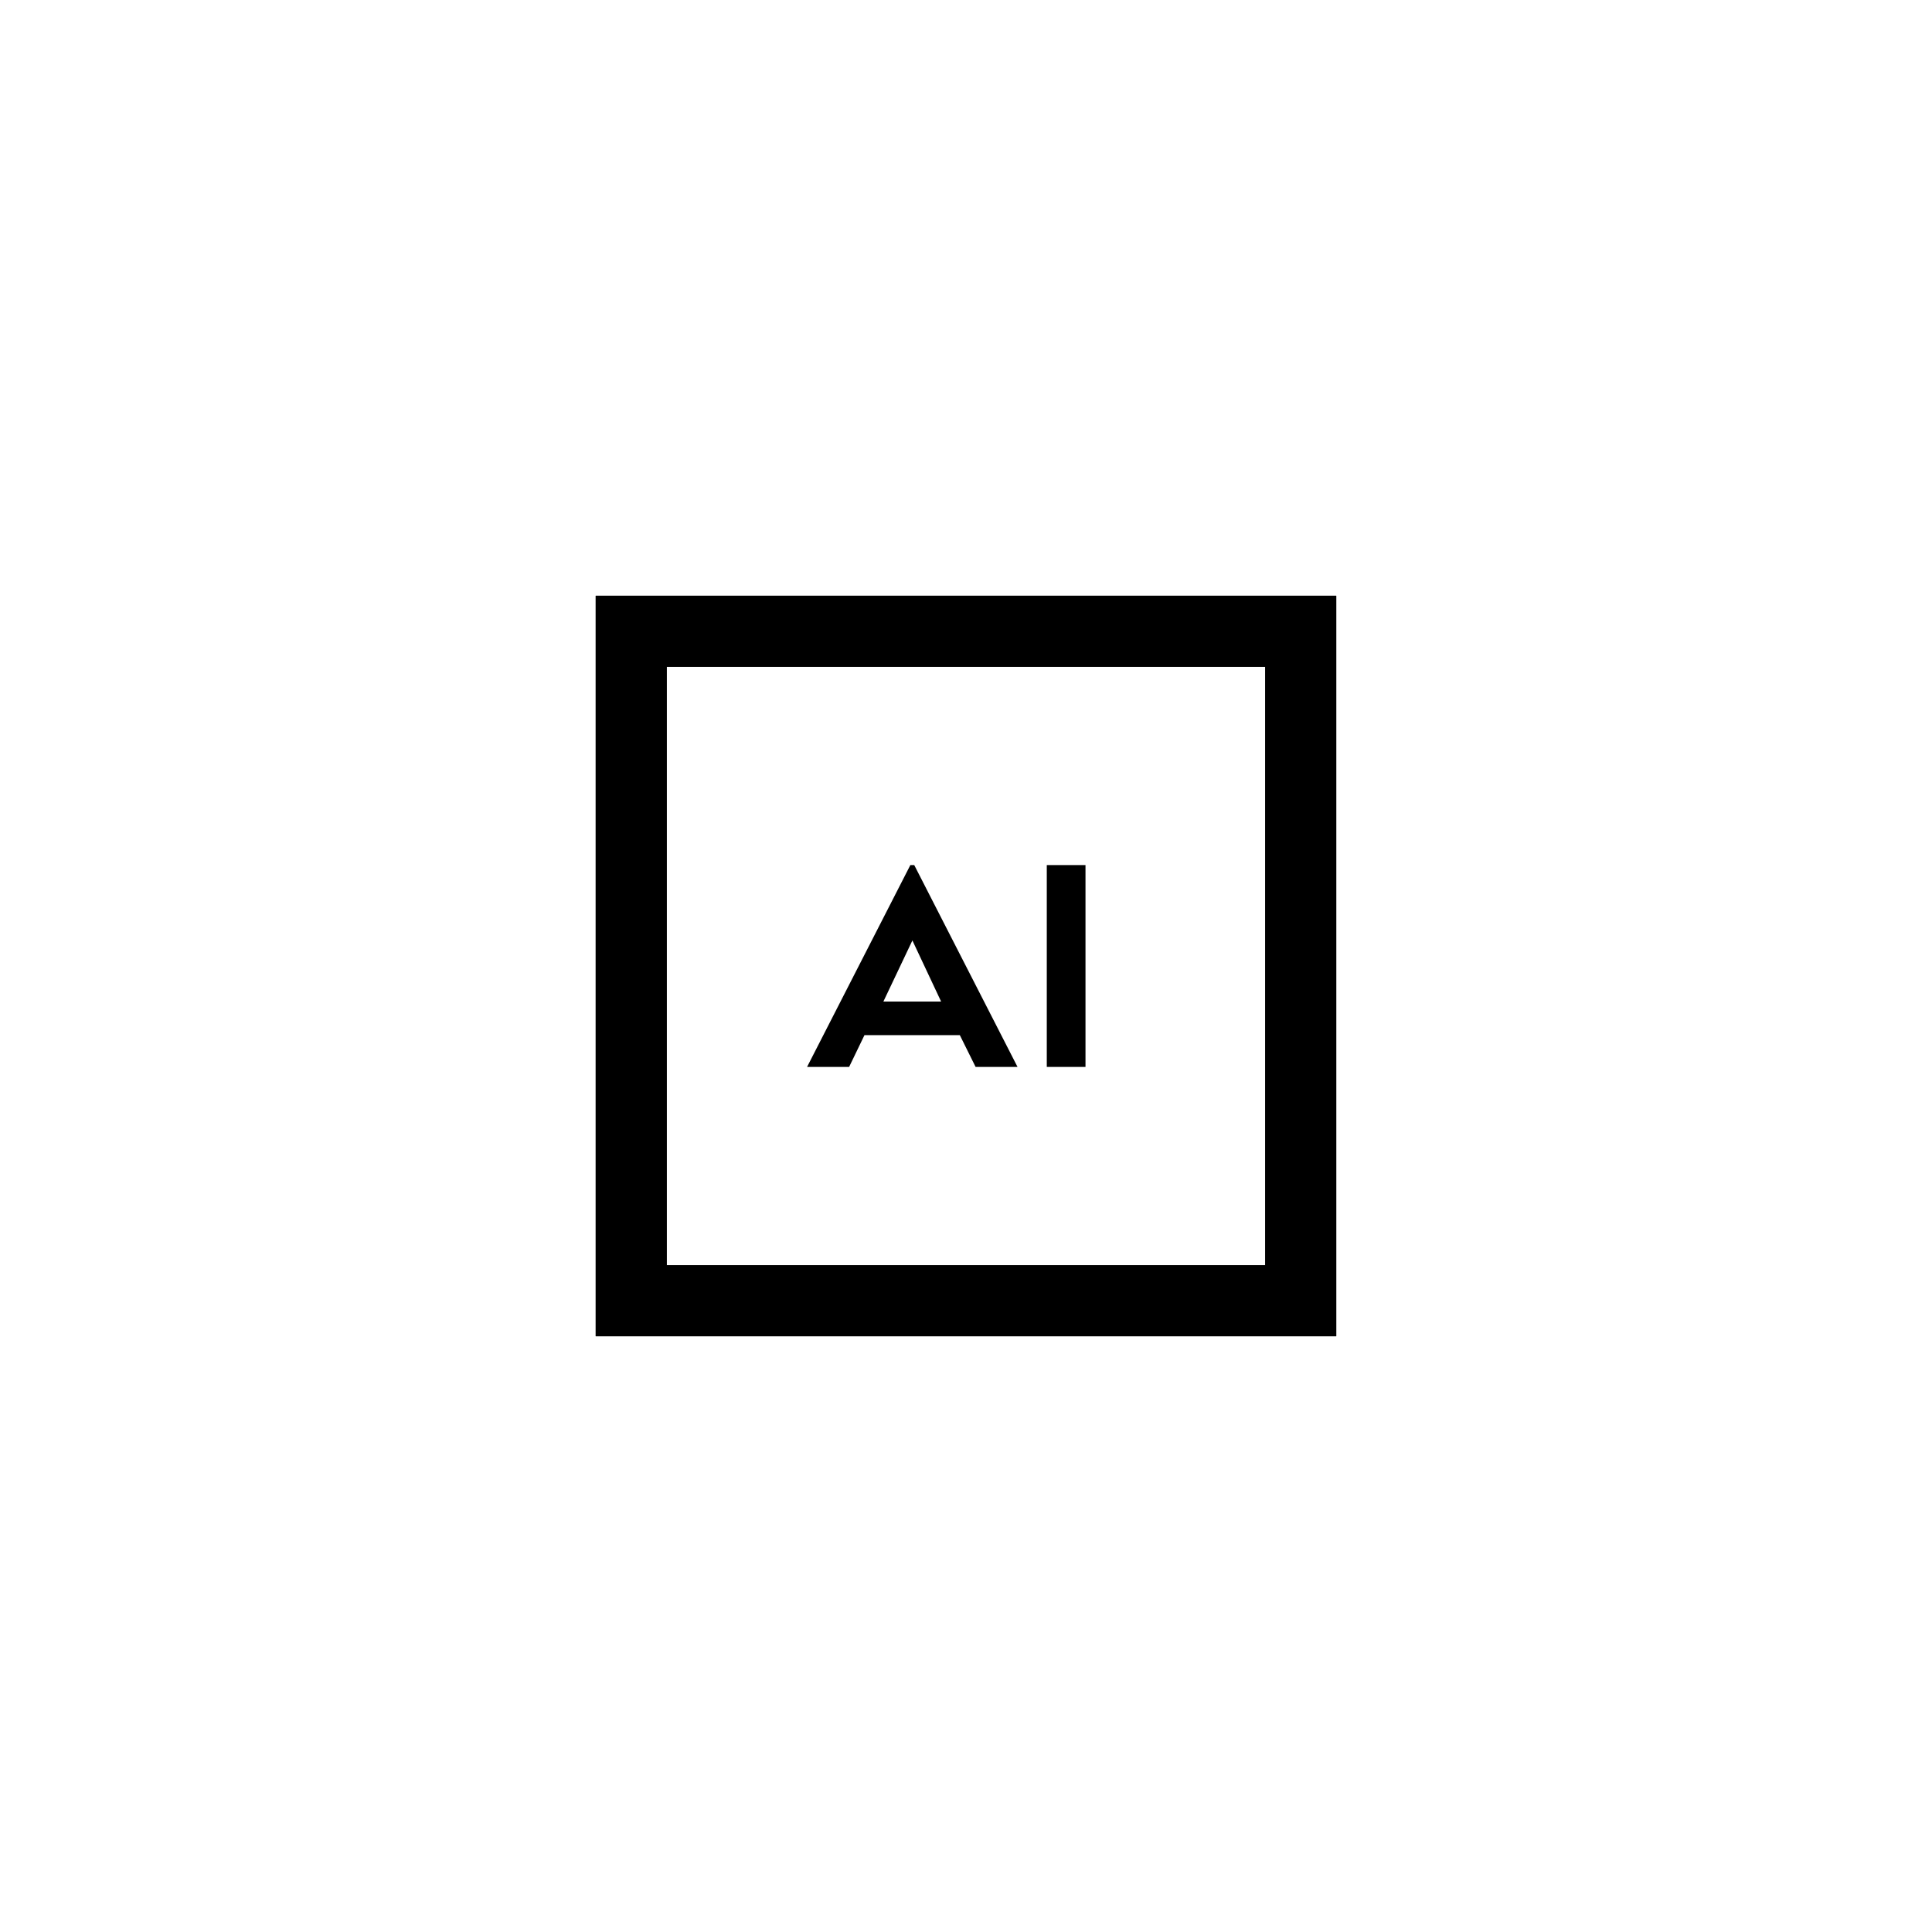 <?xml version="1.0" encoding="UTF-8"?>
<!-- Uploaded to: ICON Repo, www.iconrepo.com, Generator: ICON Repo Mixer Tools -->
<svg fill="#000000" width="800px" height="800px" version="1.1" viewBox="144 144 512 512" xmlns="http://www.w3.org/2000/svg">
 <g>
  <path d="m498.12 498.12h-196.25v-196.24h196.25zm-177.43-18.812h158.61v-158.61h-158.61z"/>
  <path d="m357.88 426.75 27.371-53.492h1.035l27.371 53.492h-11.113l-4.184-8.434h-25.266l-4.07 8.434zm20.227-17.332h15.297l-7.609-16.188z"/>
  <path d="m421.41 426.75v-53.496h10.258v53.492h-10.258z"/>
  <path d="m498.12 498.12h-196.25v-196.24h196.25zm-177.43-18.812h158.61v-158.61h-158.61z"/>
 </g>
</svg>